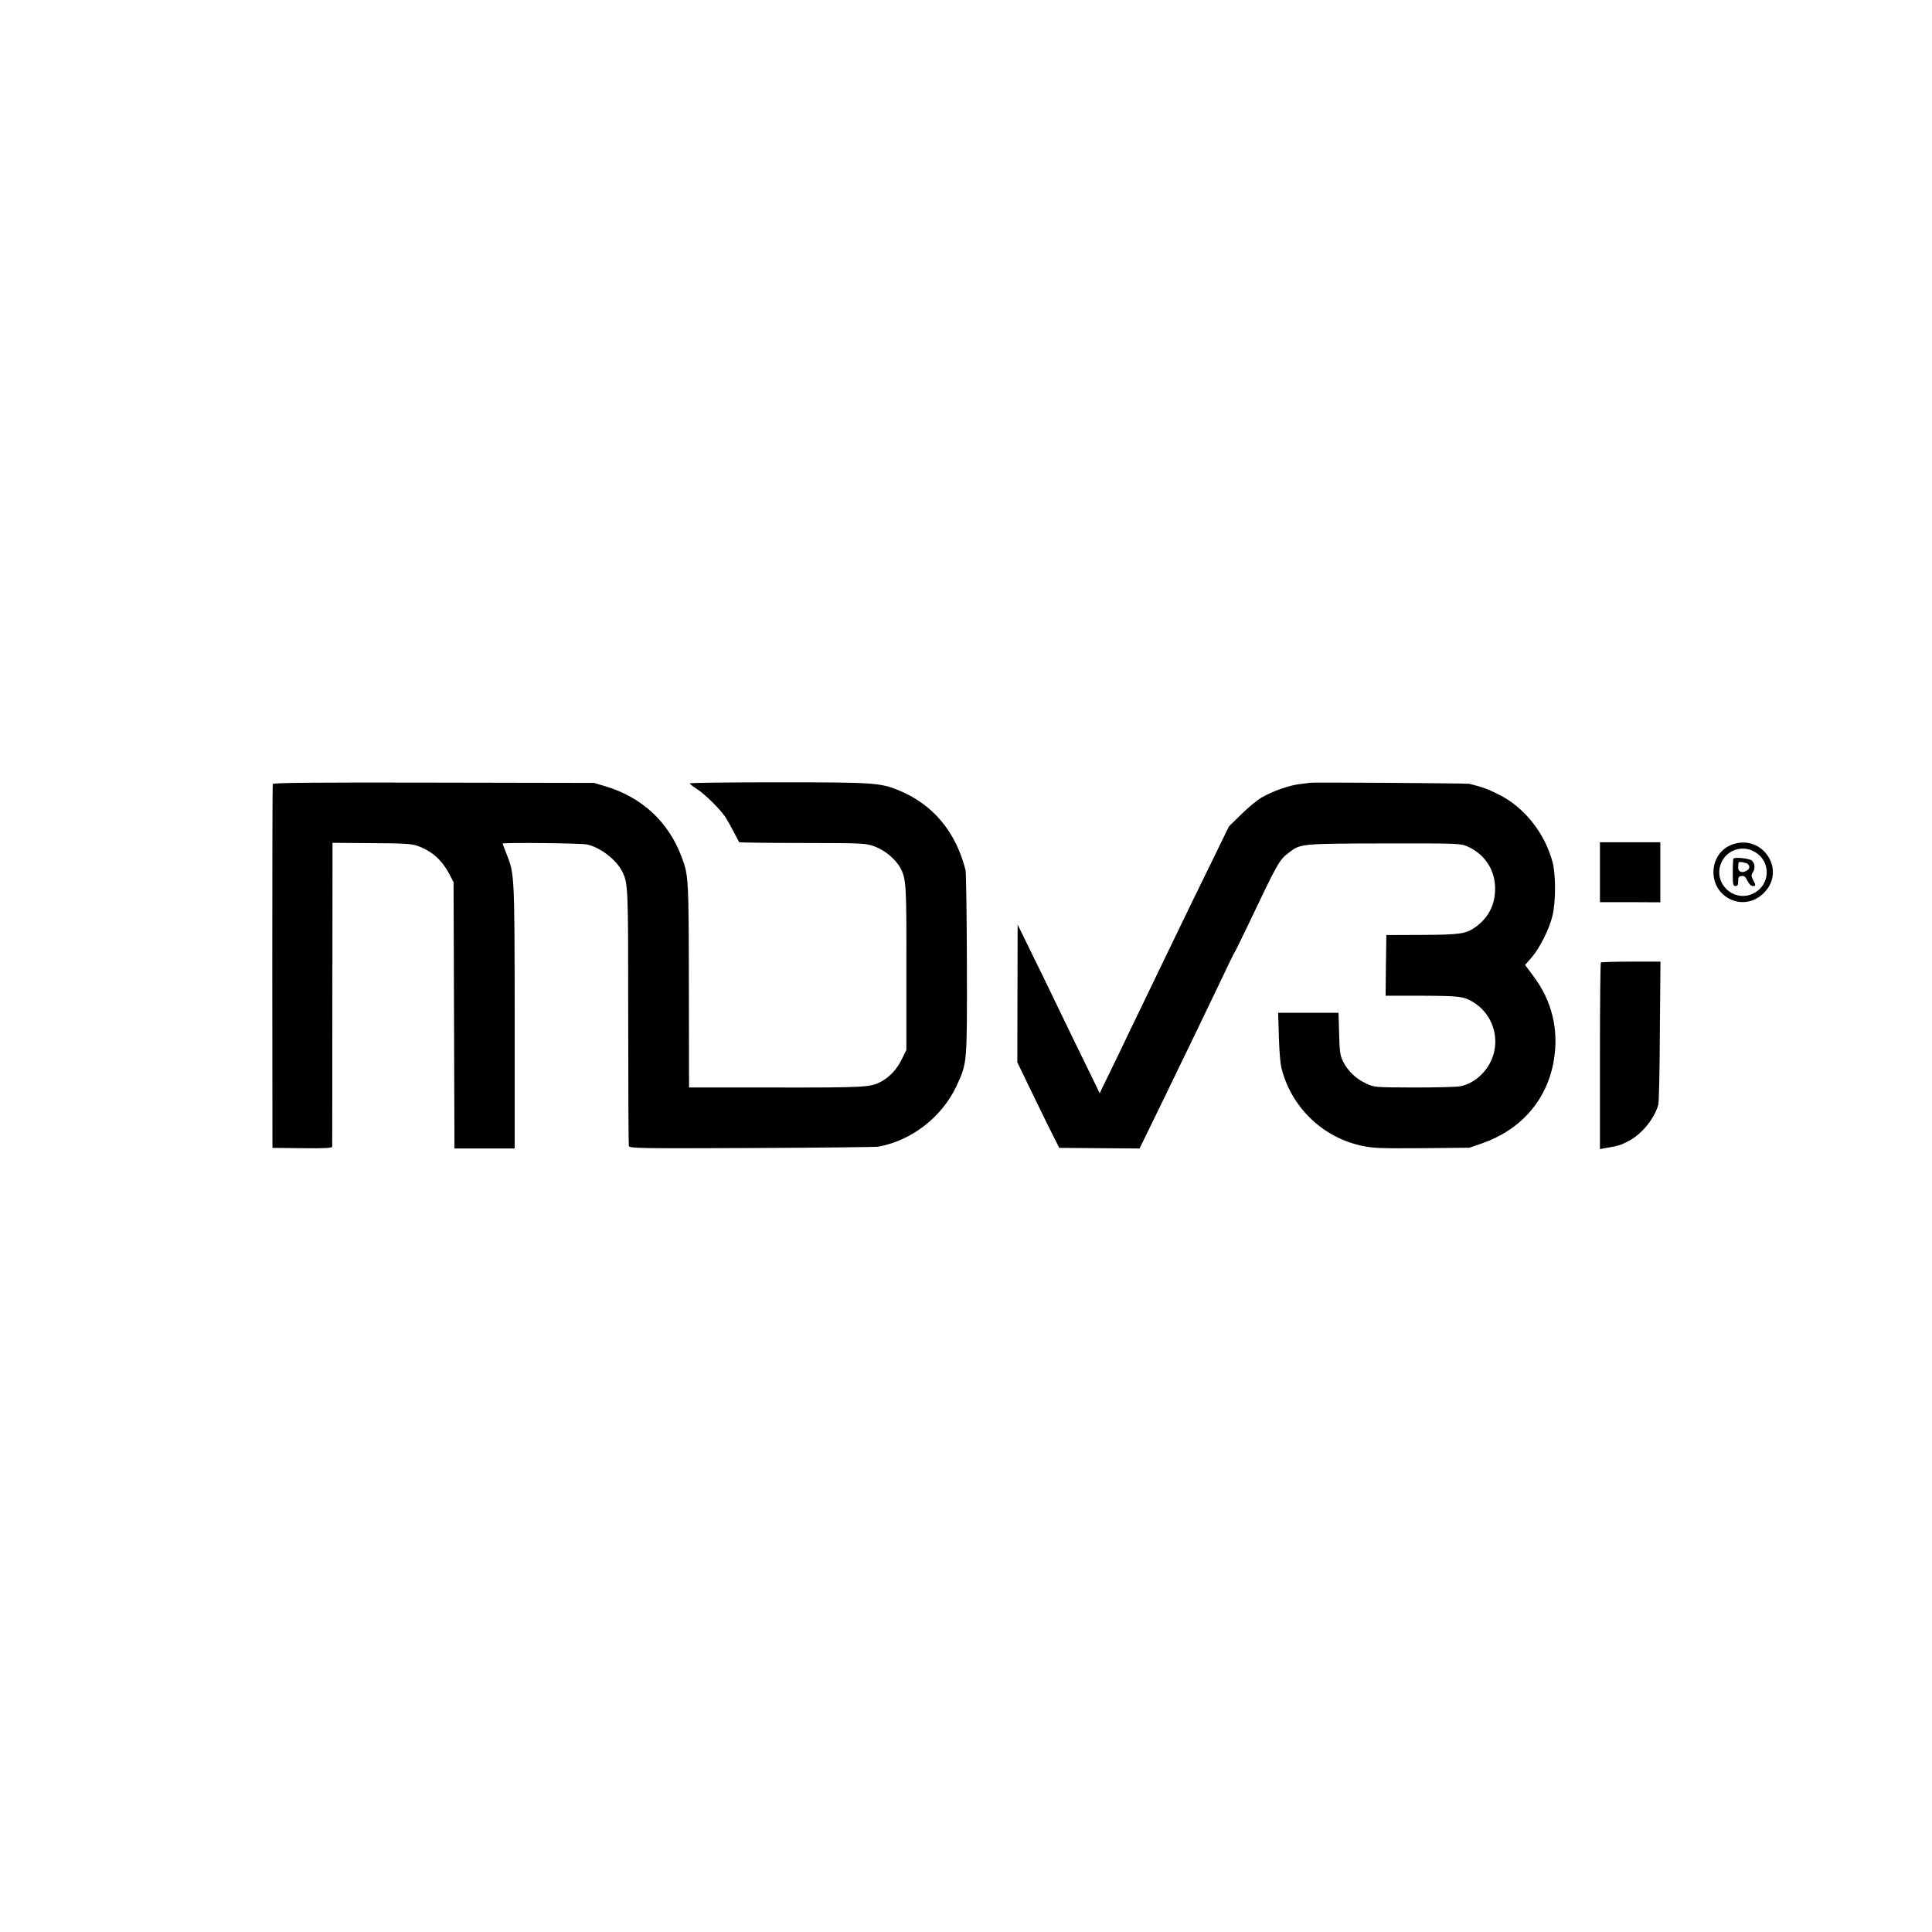 <?xml version="1.0" standalone="no"?>
<!DOCTYPE svg PUBLIC "-//W3C//DTD SVG 20010904//EN"
 "http://www.w3.org/TR/2001/REC-SVG-20010904/DTD/svg10.dtd">
<svg version="1.0" xmlns="http://www.w3.org/2000/svg"
 width="1280pt" height="1280pt" viewBox="0 0 1280 1280"
 preserveAspectRatio="xMidYMid meet">
<g transform="translate(0,1280) scale(0.1,-0.1)"
fill="#000000" stroke="none">
<path d="M1807 7606 c-2 -6 -3 -551 -3 -1211 l1 -1200 198 -2 c148 -2 197 1
198 10 0 7 1 462 1 1012 l1 1001 256 -2 c209 -1 265 -4 304 -17 97 -34 163
-92 215 -190 l27 -52 3 -882 3 -882 199 0 200 0 0 872 c-1 940 -1 947 -54
1079 -14 36 -26 67 -26 69 0 8 523 3 560 -6 86 -19 191 -99 230 -175 42 -82
42 -91 42 -965 0 -462 2 -848 4 -857 5 -16 56 -17 812 -14 444 2 822 6 841 9
220 40 420 195 516 398 74 158 72 144 71 809 -1 327 -5 609 -9 625 -64 255
-217 437 -445 530 -121 49 -166 52 -796 52 -322 0 -586 -3 -586 -7 0 -4 22
-21 48 -38 54 -35 149 -129 187 -184 13 -20 38 -64 56 -99 18 -35 34 -66 36
-69 2 -2 192 -5 421 -5 410 -1 418 -1 479 -24 67 -25 140 -87 169 -143 38 -73
40 -109 39 -664 l0 -540 -33 -67 c-32 -64 -81 -116 -142 -147 -63 -33 -114
-36 -690 -35 l-575 0 -1 655 c-1 740 -2 751 -49 875 -87 231 -263 394 -505
466 l-75 22 -1062 2 c-768 2 -1063 -1 -1066 -9z"/>
<path d="M8677 7614 c-1 -1 -28 -4 -59 -8 -72 -7 -186 -47 -258 -89 -30 -17
-92 -68 -136 -112 l-82 -80 -129 -265 c-72 -146 -151 -309 -177 -363 -26 -54
-84 -173 -128 -265 -44 -92 -109 -225 -143 -297 -35 -71 -104 -215 -154 -320
-51 -104 -99 -205 -109 -224 l-16 -34 -75 154 c-42 85 -128 262 -191 393 -63
132 -152 314 -197 405 l-81 166 -1 -457 -1 -456 101 -209 c55 -114 118 -242
139 -283 l38 -75 266 -2 266 -2 96 197 c53 108 120 247 149 307 29 61 91 189
138 285 46 96 117 243 156 325 39 83 76 158 81 168 22 39 31 58 91 182 210
441 213 447 282 499 74 56 79 57 628 58 486 1 507 0 551 -20 108 -47 177 -145
183 -261 6 -113 -38 -207 -128 -272 -64 -46 -102 -52 -357 -53 l-235 -1 -3
-201 -2 -201 233 0 c254 -1 282 -4 342 -39 131 -76 187 -239 129 -380 -37 -92
-124 -166 -211 -181 -27 -5 -165 -8 -308 -8 -258 1 -260 1 -315 27 -67 31
-121 83 -152 146 -20 41 -23 65 -26 185 l-4 137 -200 0 -200 0 5 -162 c3 -105
10 -183 21 -220 70 -251 271 -442 523 -498 79 -17 121 -19 403 -17 l315 3 87
30 c256 90 428 288 472 546 35 206 -11 397 -137 564 l-53 71 43 49 c54 62 118
189 139 279 22 94 22 270 0 354 -52 193 -188 364 -358 448 -73 36 -107 49
-193 70 -17 4 -1053 11 -1058 7z"/>
<path d="M10600 7022 l0 -199 200 0 200 -1 0 199 0 199 -200 0 -200 0 0 -198z"/>
<path d="M11477 7205 c-147 -52 -170 -260 -39 -348 79 -53 179 -43 248 27 151
150 -8 393 -209 321z m147 -48 c112 -63 107 -221 -9 -277 -127 -61 -264 65
-214 197 34 90 139 128 223 80z"/>
<path d="M11485 7112 c-3 -3 -5 -45 -5 -94 0 -79 2 -88 18 -88 14 0 18 7 18
31 -1 26 3 33 22 35 17 3 26 -4 39 -31 10 -21 24 -35 35 -35 22 0 22 3 3 40
-13 26 -14 33 -1 52 16 27 13 55 -7 76 -14 14 -110 25 -122 14z m93 -35 c18
-14 15 -35 -8 -47 -32 -17 -57 -4 -54 28 1 15 2 28 3 29 3 6 48 -2 59 -10z"/>
<path d="M10606 6423 c-3 -4 -6 -283 -6 -621 l0 -615 38 7 c83 14 99 18 155
48 86 46 168 147 194 240 4 13 9 231 10 485 l4 462 -194 0 c-107 0 -198 -3
-201 -6z"/>
</g>
</svg>
